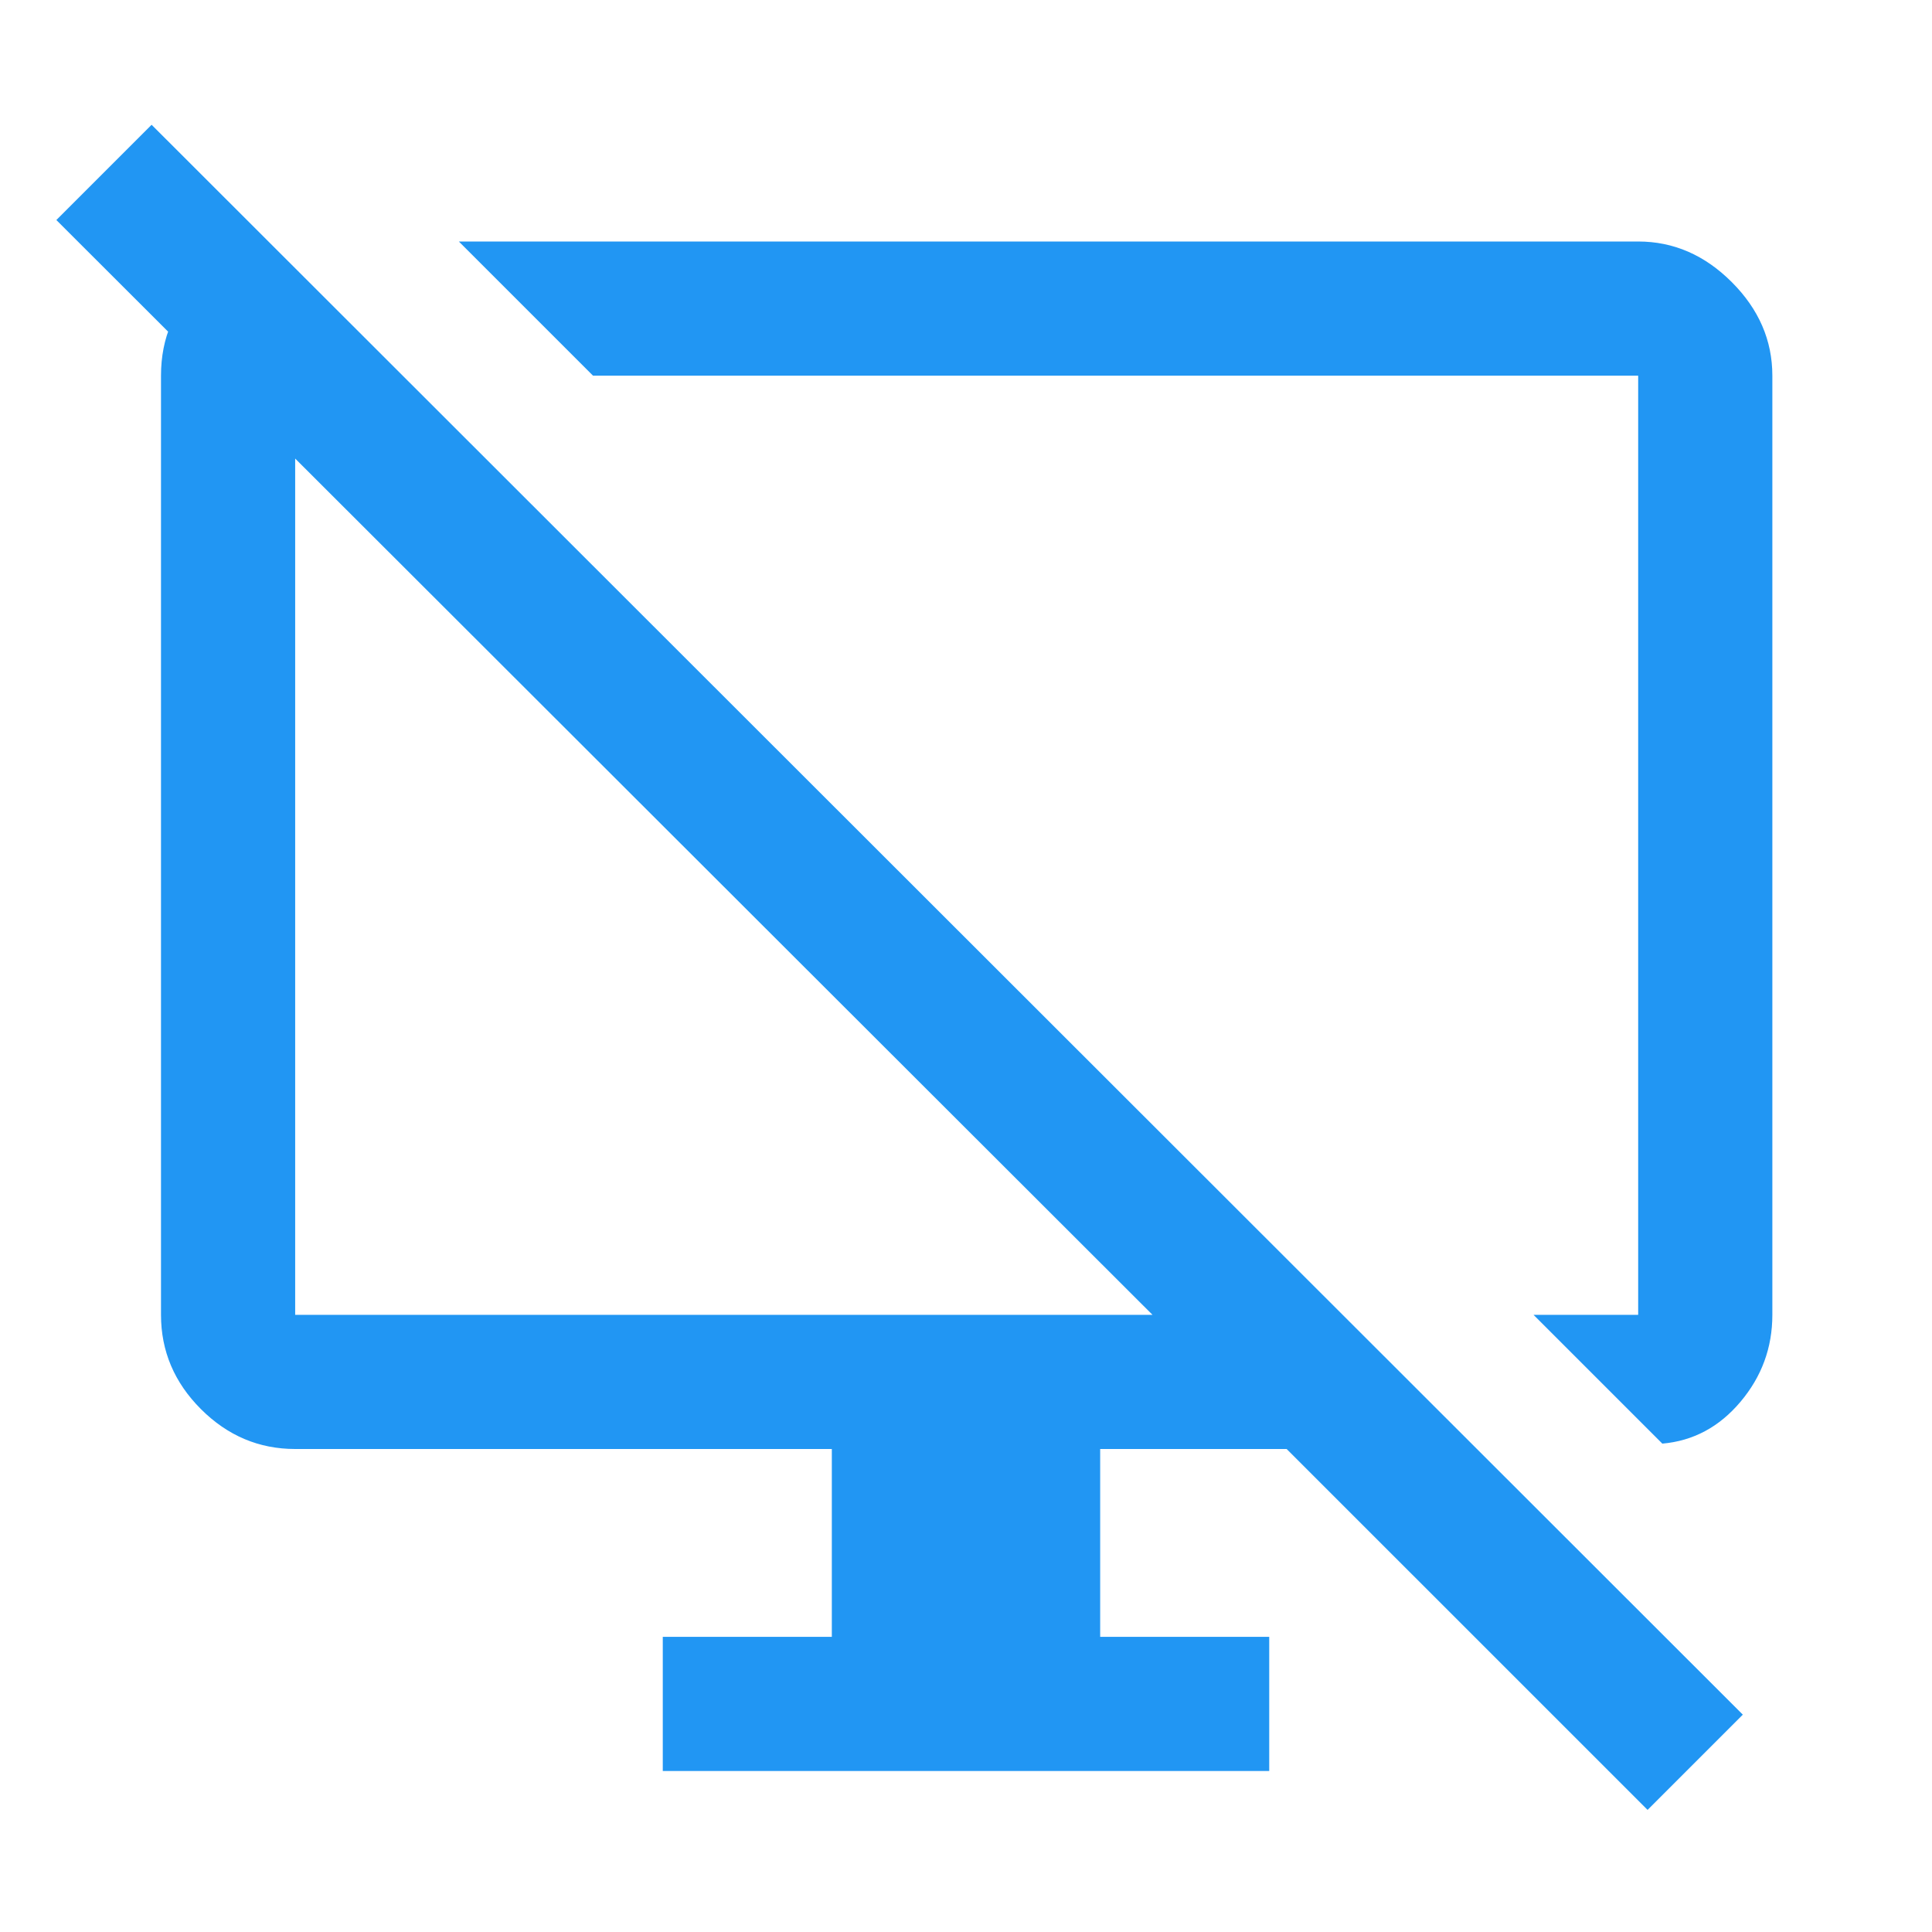 <svg xmlns="http://www.w3.org/2000/svg" height="24px" viewBox="0 -960 960 960" width="24px" fill="#2196F3"><path d="M135.67-837.67 200-773.33h-53.33v466.66h426L28-850.67 75.33-898 866-108l-47.33 47.33L639.33-240h-92.66v93.33h84V-80H329.33v-66.67h84V-240H146.67q-27 0-46.84-19.83Q80-279.67 80-306.67v-466.66q0-28.34 20.17-46.34 20.16-18 35.5-18Zm690.33 595-64-64h52v-466.66H294.67L228-840h586q26.33 0 46.5 20.17 20.17 20.16 20.17 46.5v466.66q0 24.43-15.84 43.22Q849-244.67 826-242.67ZM528.67-540ZM360-519.33Z"/></svg>